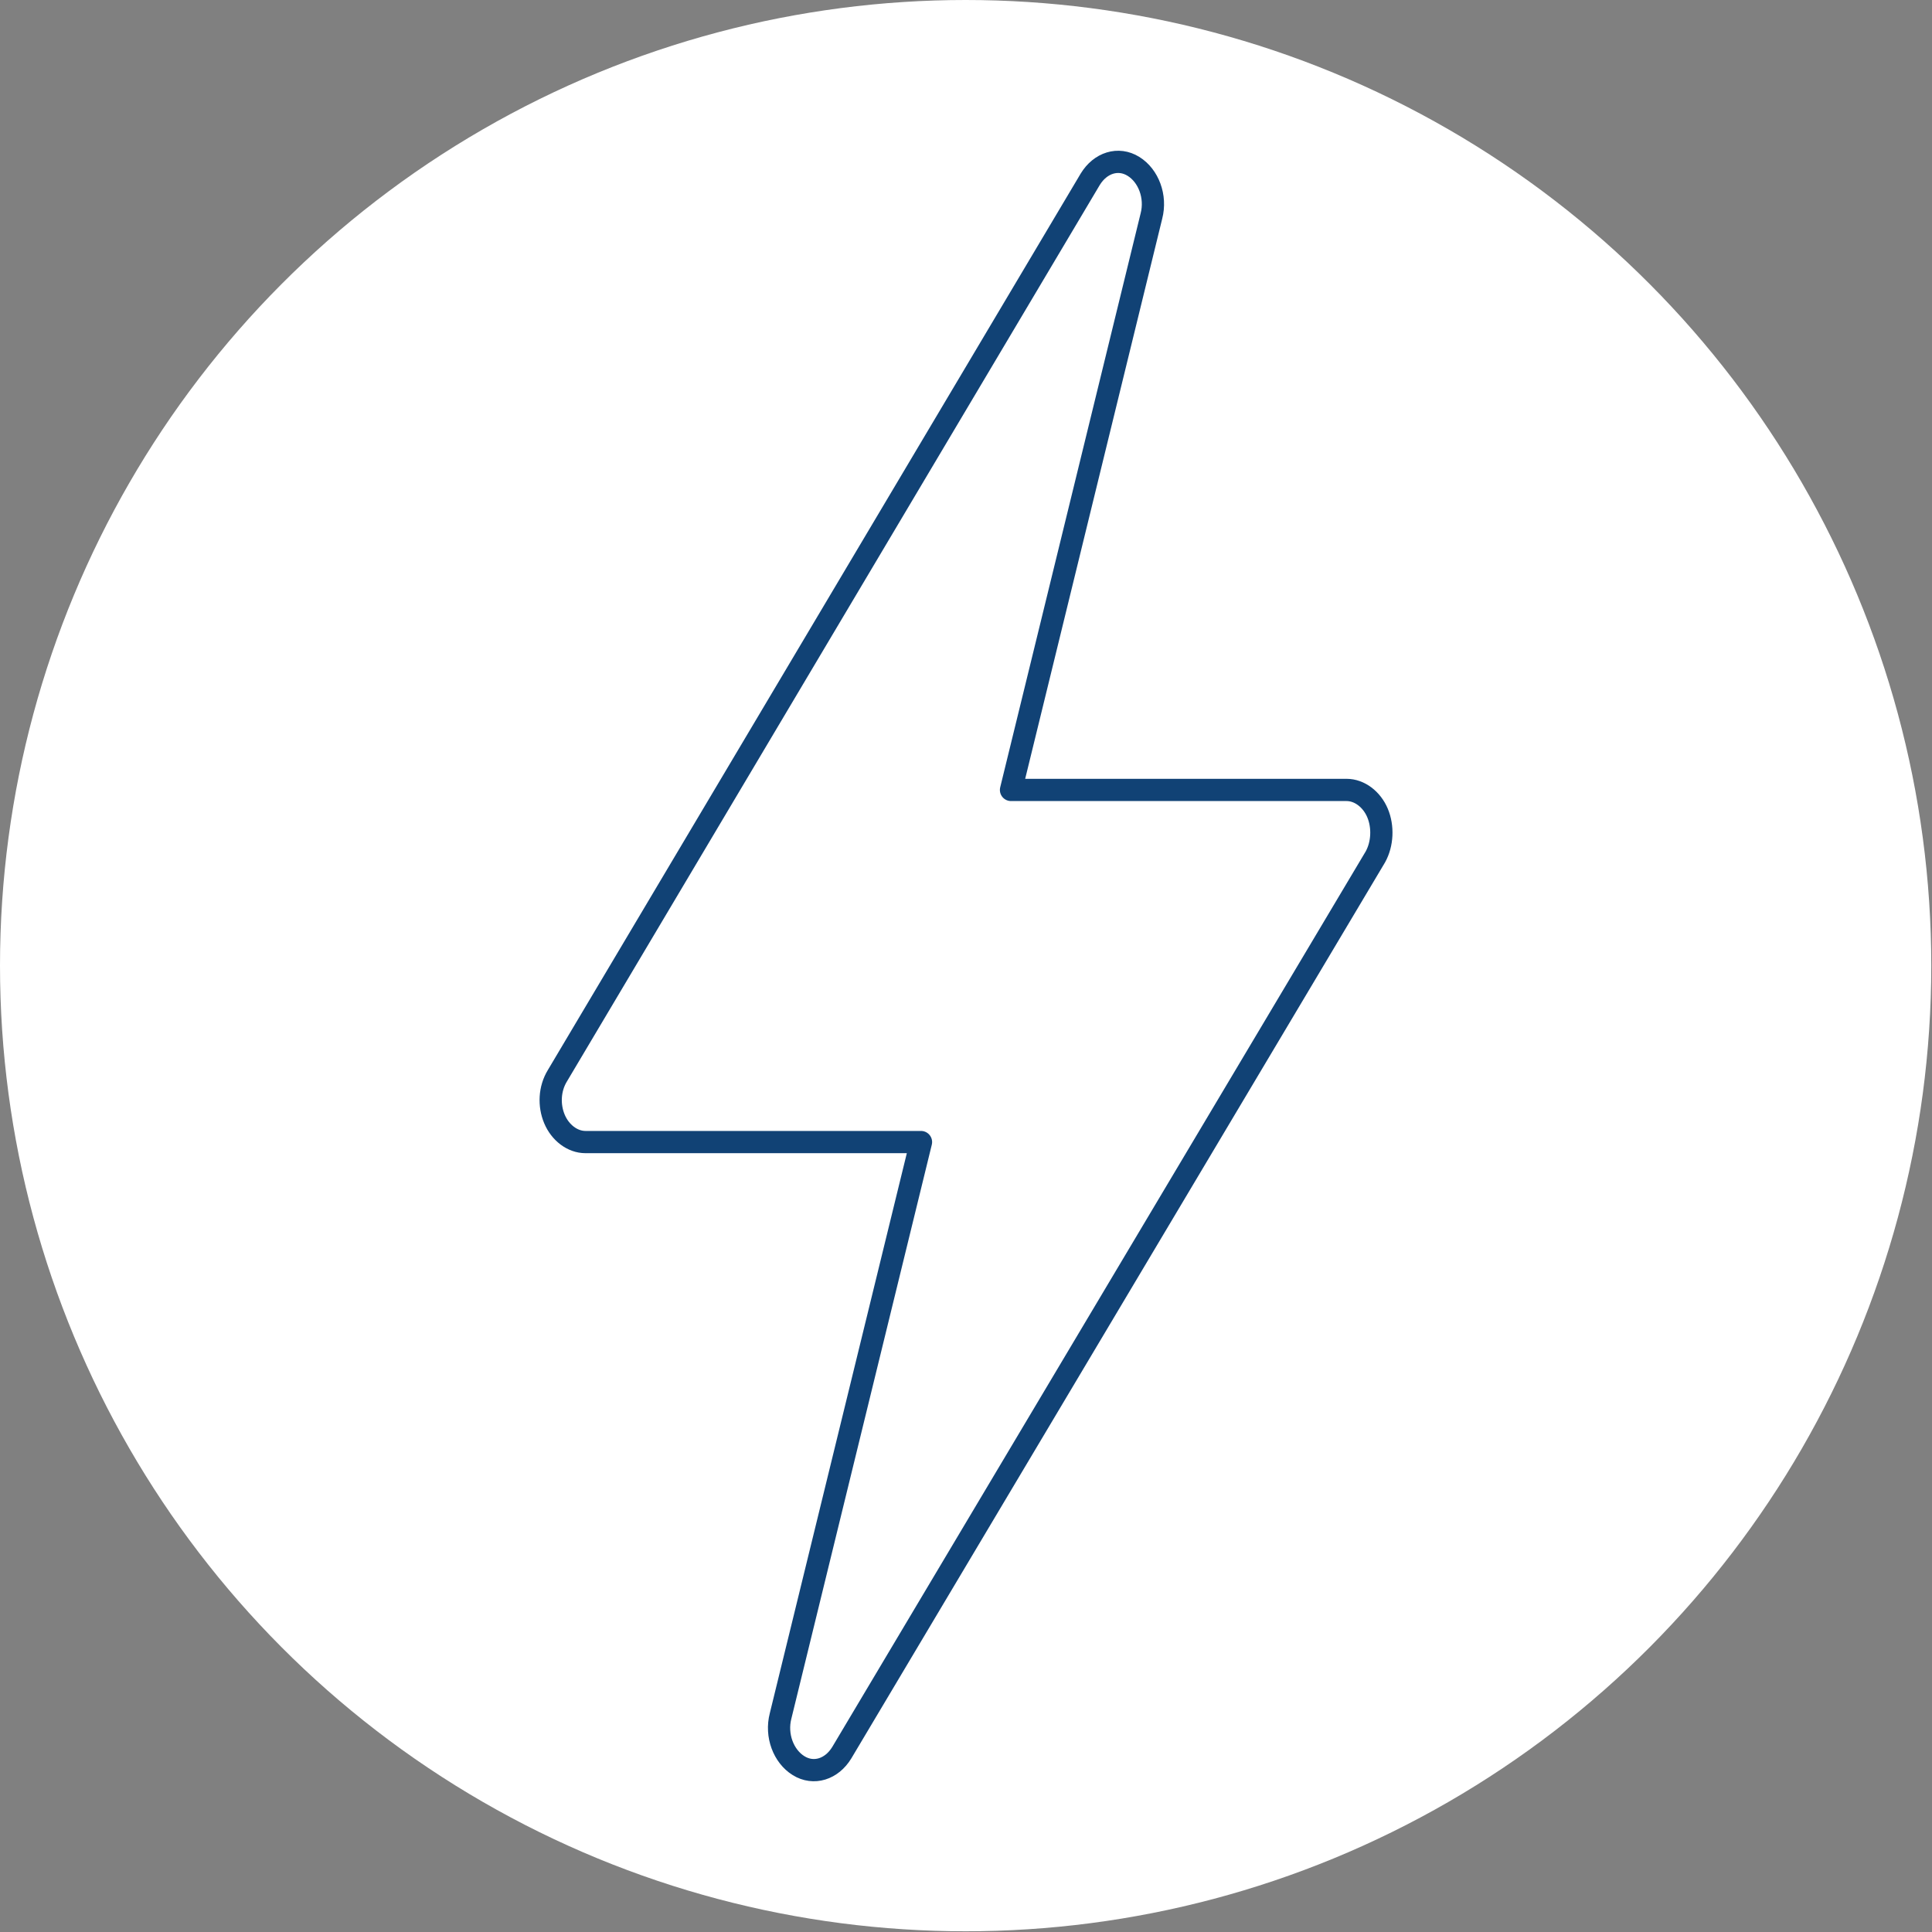 <?xml version="1.0" encoding="utf-8"?>
<!-- Generator: Adobe Illustrator 27.1.1, SVG Export Plug-In . SVG Version: 6.00 Build 0)  -->
<svg version="1.1" id="Layer_1" xmlns="http://www.w3.org/2000/svg" xmlns:xlink="http://www.w3.org/1999/xlink" x="0px" y="0px"
	 viewBox="0 0 268.3 268.3" style="enable-background:new 0 0 268.3 268.3;" xml:space="preserve">
<rect x="0" y="0" width="268.3" height="268.3" fill="#808080" stroke="none"/>
<style type="text/css">
	.st0{fill:#FFFFFF;}
	.st1{fill:none;stroke:#114275;stroke-width:3.088;stroke-linecap:round;stroke-linejoin:round;stroke-miterlimit:10;}
</style>
<circle class="st0" cx="134.1" cy="134.1" r="134.1"/>
<path class="st1" d="M191.3,112.9c-0.8-1.9-2.5-3.2-4.3-3.2h-46.6L159.9,30c0.7-2.7-0.4-5.6-2.5-6.9c-2.1-1.3-4.6-0.5-6,1.8
	L77.4,149.4c-1.1,1.8-1.2,4.1-0.4,6c0.8,1.9,2.5,3.2,4.3,3.2h46.6l-19.5,79.7c-0.7,2.7,0.4,5.6,2.5,6.9c2.1,1.3,4.6,0.5,6-1.8
	l74.1-124.4C192,117.2,192.1,114.8,191.3,112.9z"/>
</svg>
